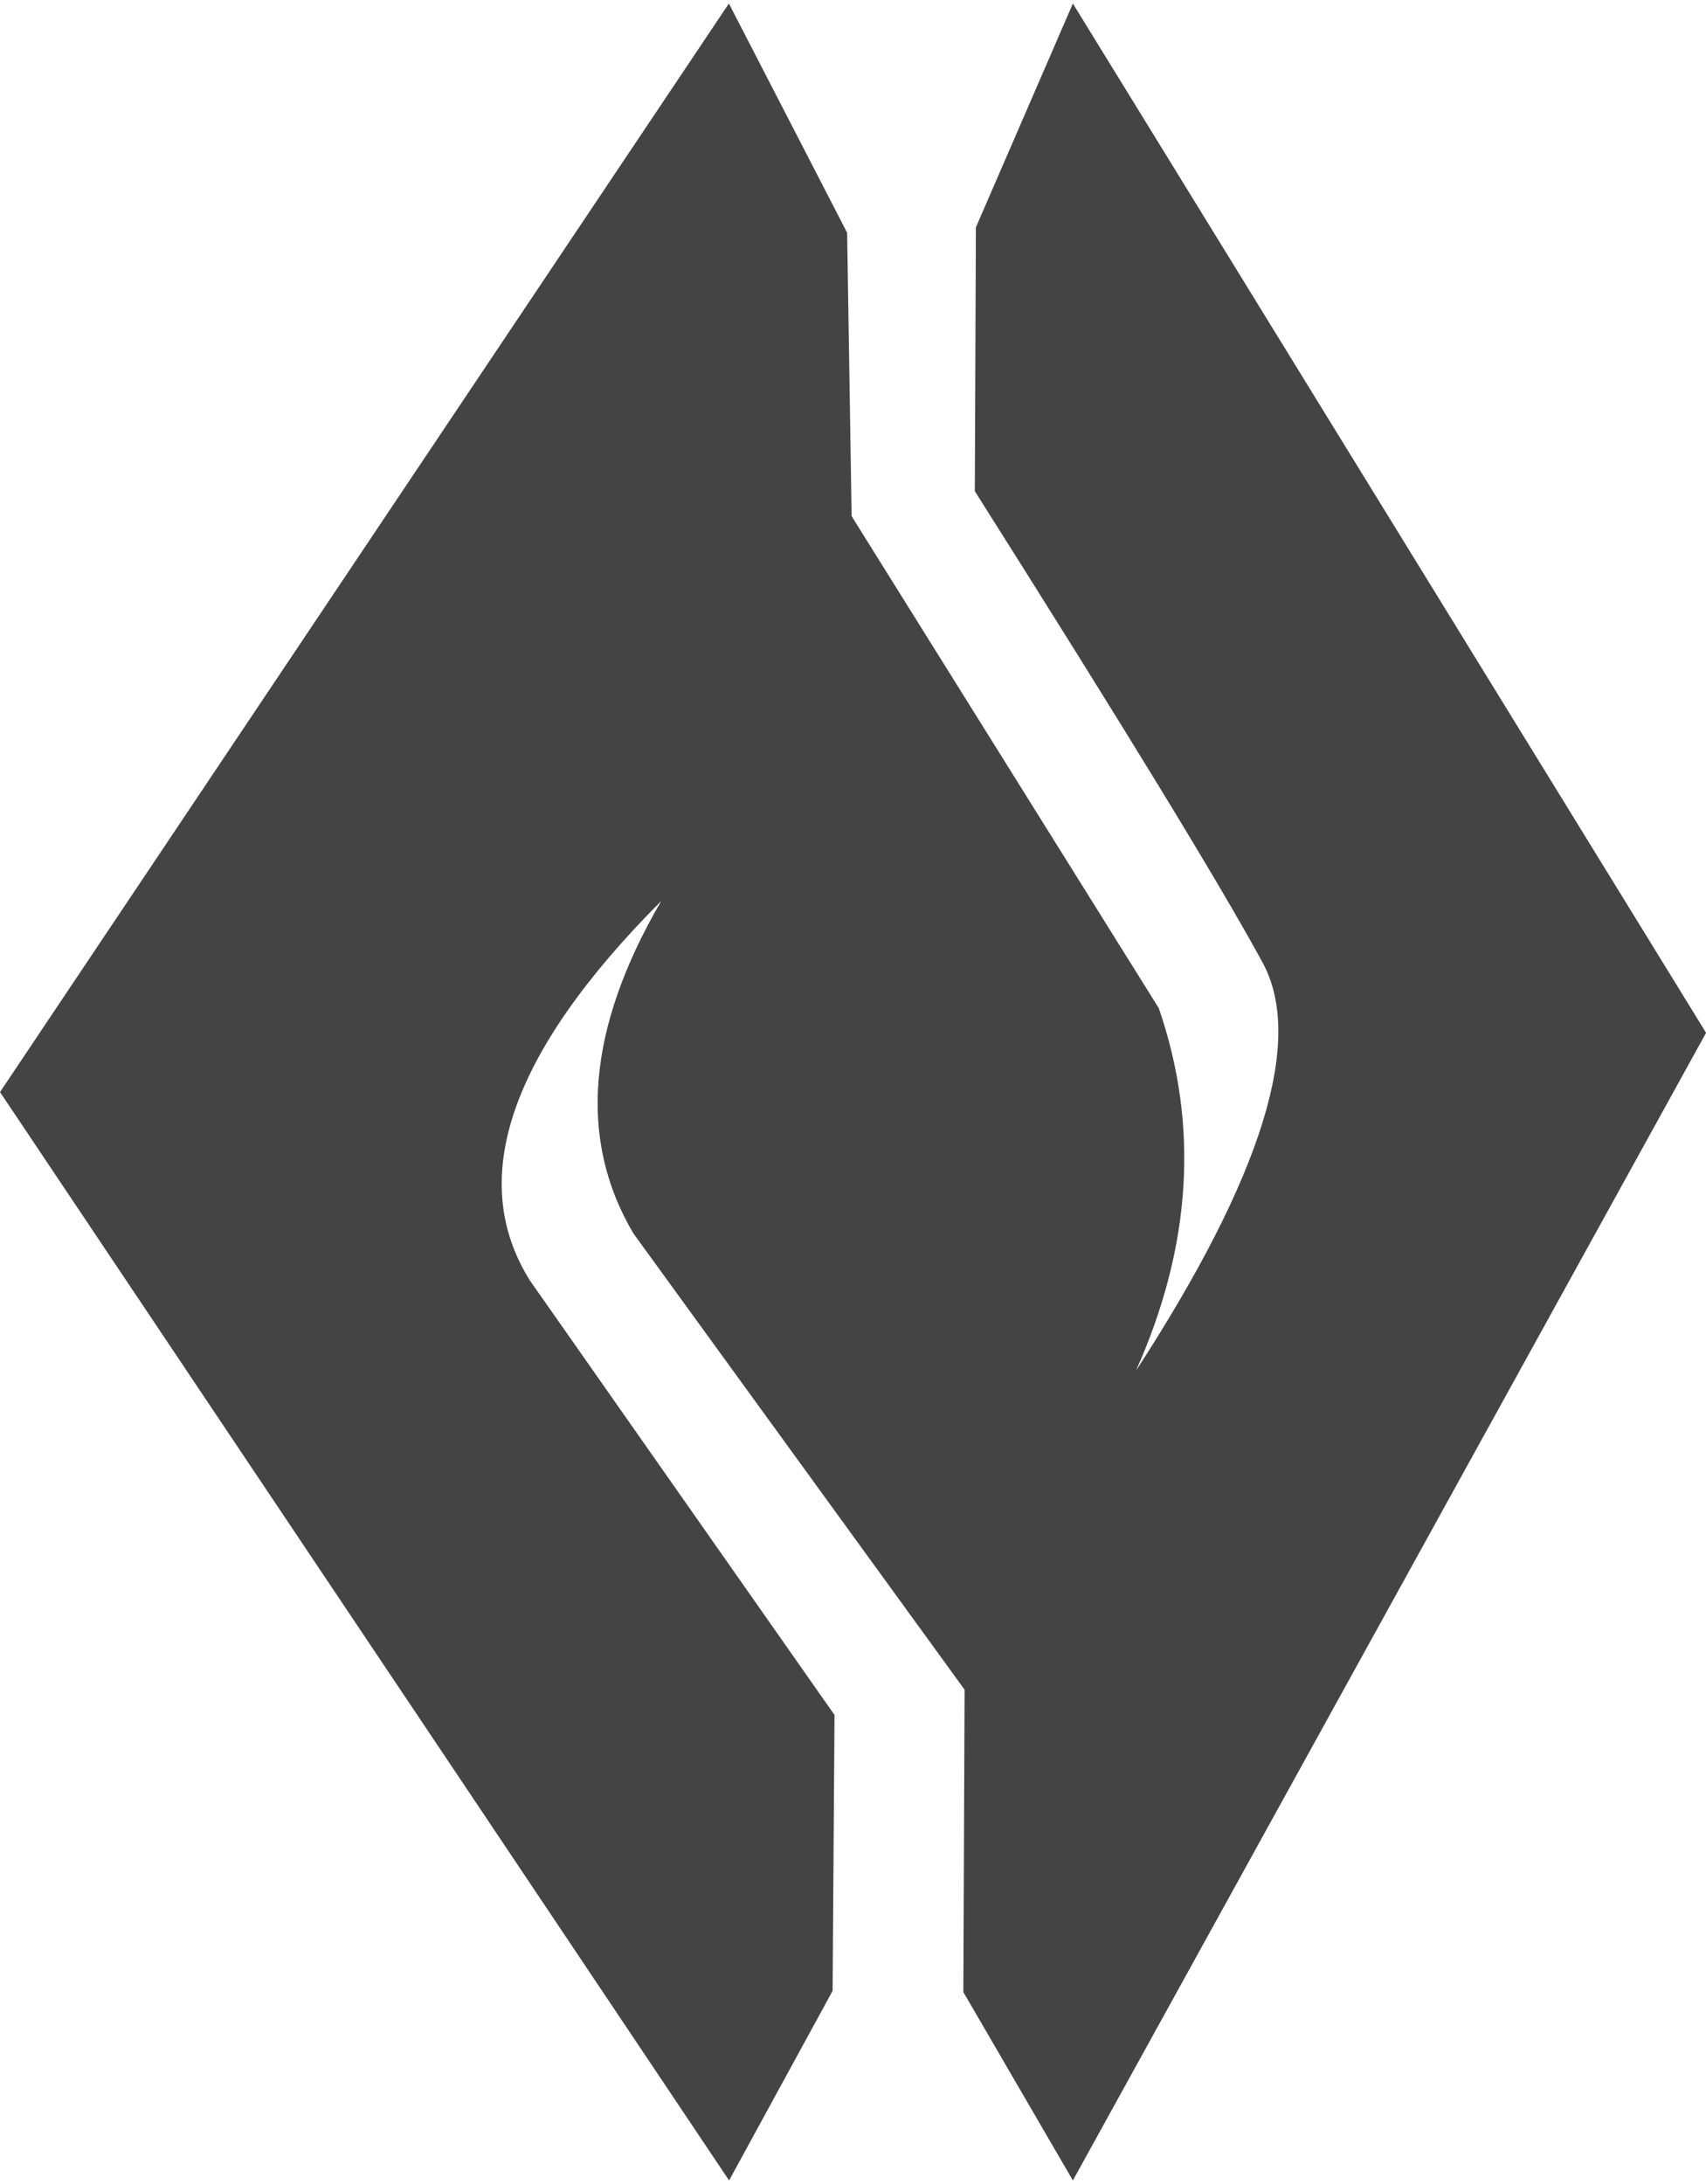 <!-- Generated by IcoMoon.io -->
<svg version="1.1" xmlns="http://www.w3.org/2000/svg" width="25" height="32" viewBox="0 0 25 32">
<title>zne</title>
<path fill="#444" d="M10.682 0.053l1.732 3.357 0.066 4.153 4.501 7.209c0.593 1.722 0.479 3.493-0.335 5.313 1.854-2.854 2.473-4.848 1.856-5.982-0.617-1.136-2.022-3.437-4.217-6.906l0.016-3.866 1.421-3.279 9.279 15.081-9.279 16.815-1.605-2.76 0.018-4.431-4.854-6.686c-0.814-1.379-0.679-3.004 0.409-4.87-2.215 2.221-2.856 4.076-1.924 5.562l4.463 6.365-0.028 4.042-1.517 2.778-10.684-15.947 10.682-15.951z"></path>
</svg>
